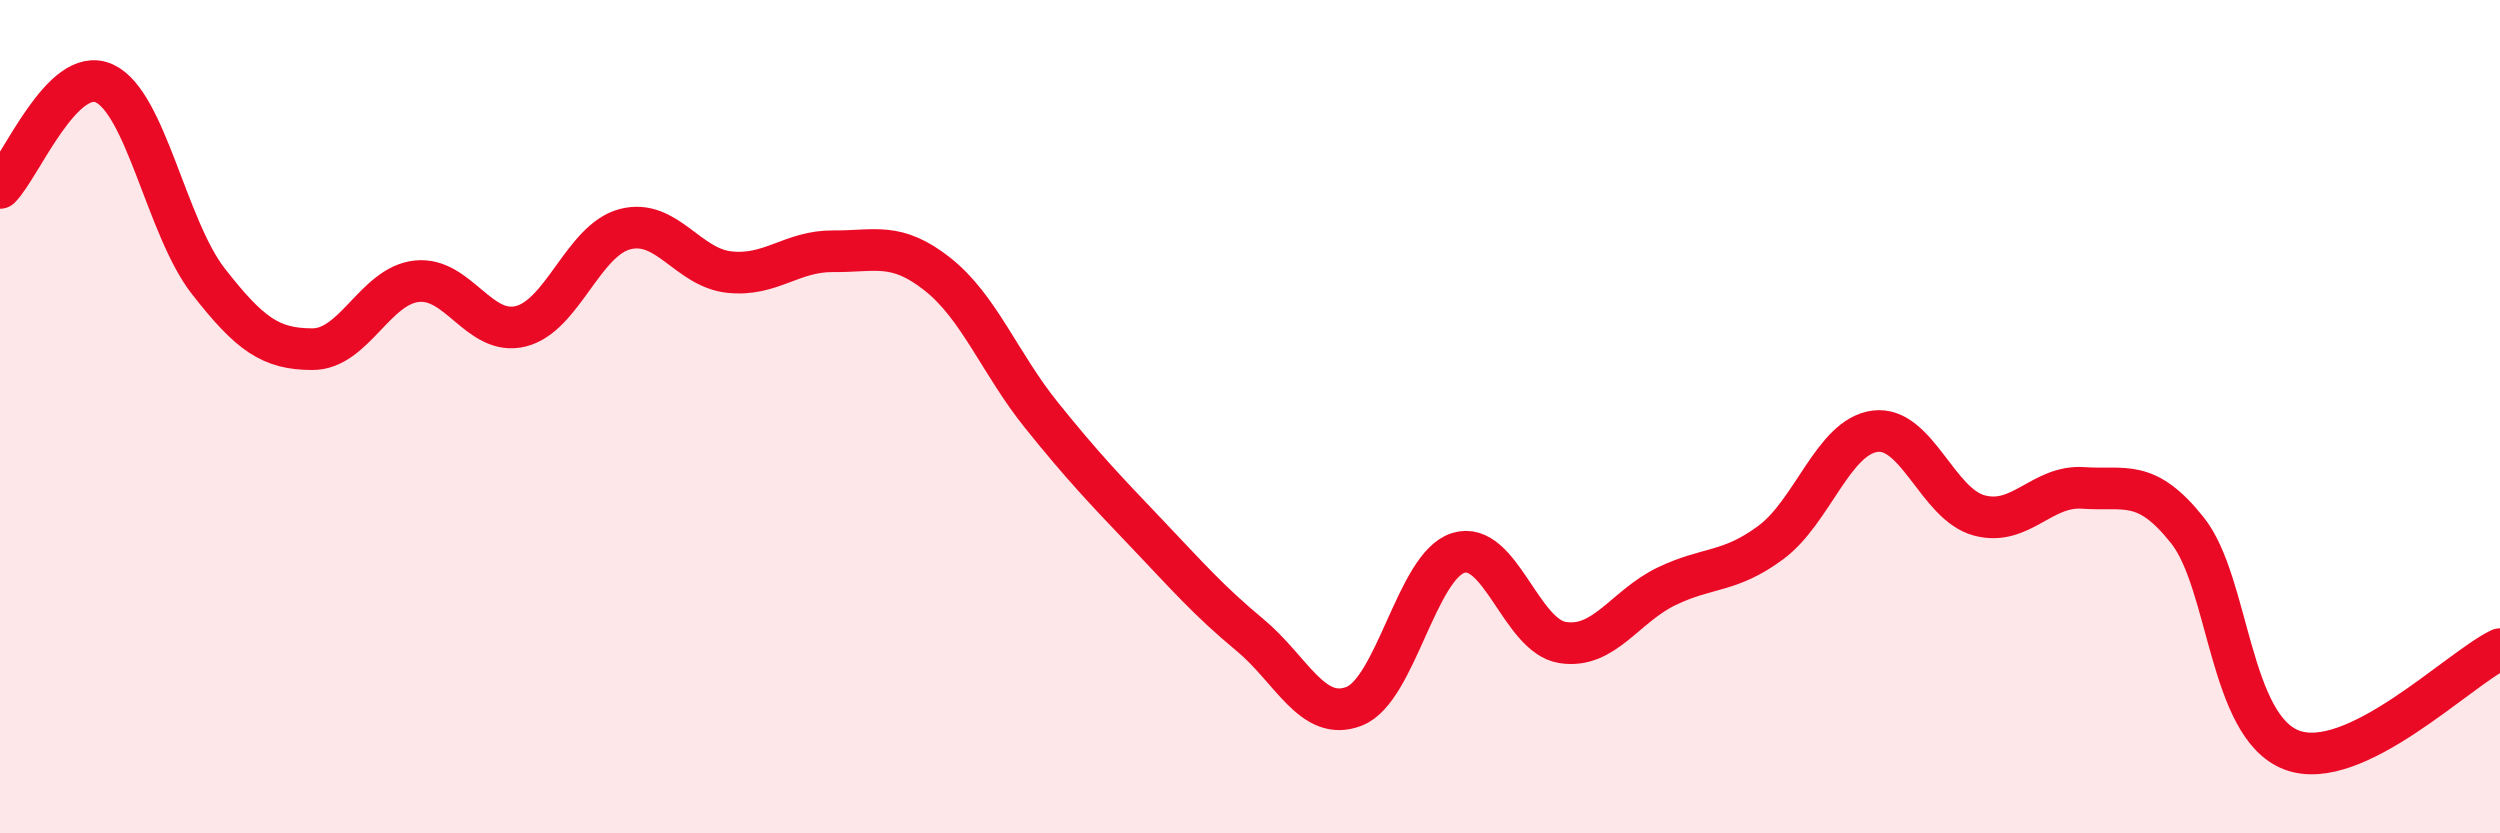 
    <svg width="60" height="20" viewBox="0 0 60 20" xmlns="http://www.w3.org/2000/svg">
      <path
        d="M 0,4.51 C 0.5,4.01 1.5,1.55 2.5,2 C 3.5,2.45 4,5.47 5,6.75 C 6,8.03 6.5,8.38 7.5,8.38 C 8.5,8.38 9,6.86 10,6.75 C 11,6.64 11.5,8.08 12.5,7.83 C 13.5,7.58 14,5.76 15,5.5 C 16,5.24 16.5,6.42 17.5,6.53 C 18.5,6.64 19,6.02 20,6.03 C 21,6.04 21.5,5.79 22.5,6.58 C 23.5,7.37 24,8.73 25,9.97 C 26,11.21 26.5,11.73 27.5,12.78 C 28.5,13.83 29,14.41 30,15.24 C 31,16.07 31.5,17.34 32.5,16.95 C 33.5,16.56 34,13.58 35,13.27 C 36,12.96 36.5,15.26 37.5,15.42 C 38.5,15.58 39,14.55 40,14.07 C 41,13.59 41.5,13.76 42.5,13.02 C 43.5,12.28 44,10.48 45,10.35 C 46,10.22 46.5,12.1 47.5,12.37 C 48.5,12.64 49,11.64 50,11.71 C 51,11.78 51.5,11.47 52.5,12.73 C 53.5,13.99 53.5,17.43 55,18 C 56.5,18.57 59,16.06 60,15.58L60 20L0 20Z"
        fill="#EB0A25"
        opacity="0.1"
        stroke-linecap="round"
        stroke-linejoin="round"
      />
      <path
        d="M 0,4.51 C 0.5,4.01 1.5,1.55 2.5,2 C 3.5,2.45 4,5.47 5,6.75 C 6,8.03 6.5,8.38 7.5,8.38 C 8.5,8.38 9,6.86 10,6.75 C 11,6.64 11.5,8.08 12.5,7.83 C 13.5,7.58 14,5.76 15,5.5 C 16,5.24 16.5,6.42 17.5,6.53 C 18.5,6.64 19,6.02 20,6.03 C 21,6.04 21.5,5.79 22.5,6.58 C 23.5,7.37 24,8.73 25,9.97 C 26,11.21 26.5,11.73 27.5,12.78 C 28.5,13.83 29,14.41 30,15.24 C 31,16.07 31.5,17.34 32.5,16.95 C 33.5,16.56 34,13.58 35,13.27 C 36,12.96 36.5,15.26 37.5,15.42 C 38.5,15.58 39,14.55 40,14.07 C 41,13.59 41.5,13.76 42.5,13.02 C 43.5,12.28 44,10.48 45,10.35 C 46,10.22 46.5,12.1 47.5,12.37 C 48.5,12.64 49,11.64 50,11.71 C 51,11.78 51.5,11.47 52.5,12.73 C 53.5,13.99 53.5,17.43 55,18 C 56.5,18.57 59,16.06 60,15.58"
        stroke="#EB0A25"
        stroke-width="1"
        fill="none"
        stroke-linecap="round"
        stroke-linejoin="round"
      />
    </svg>
  